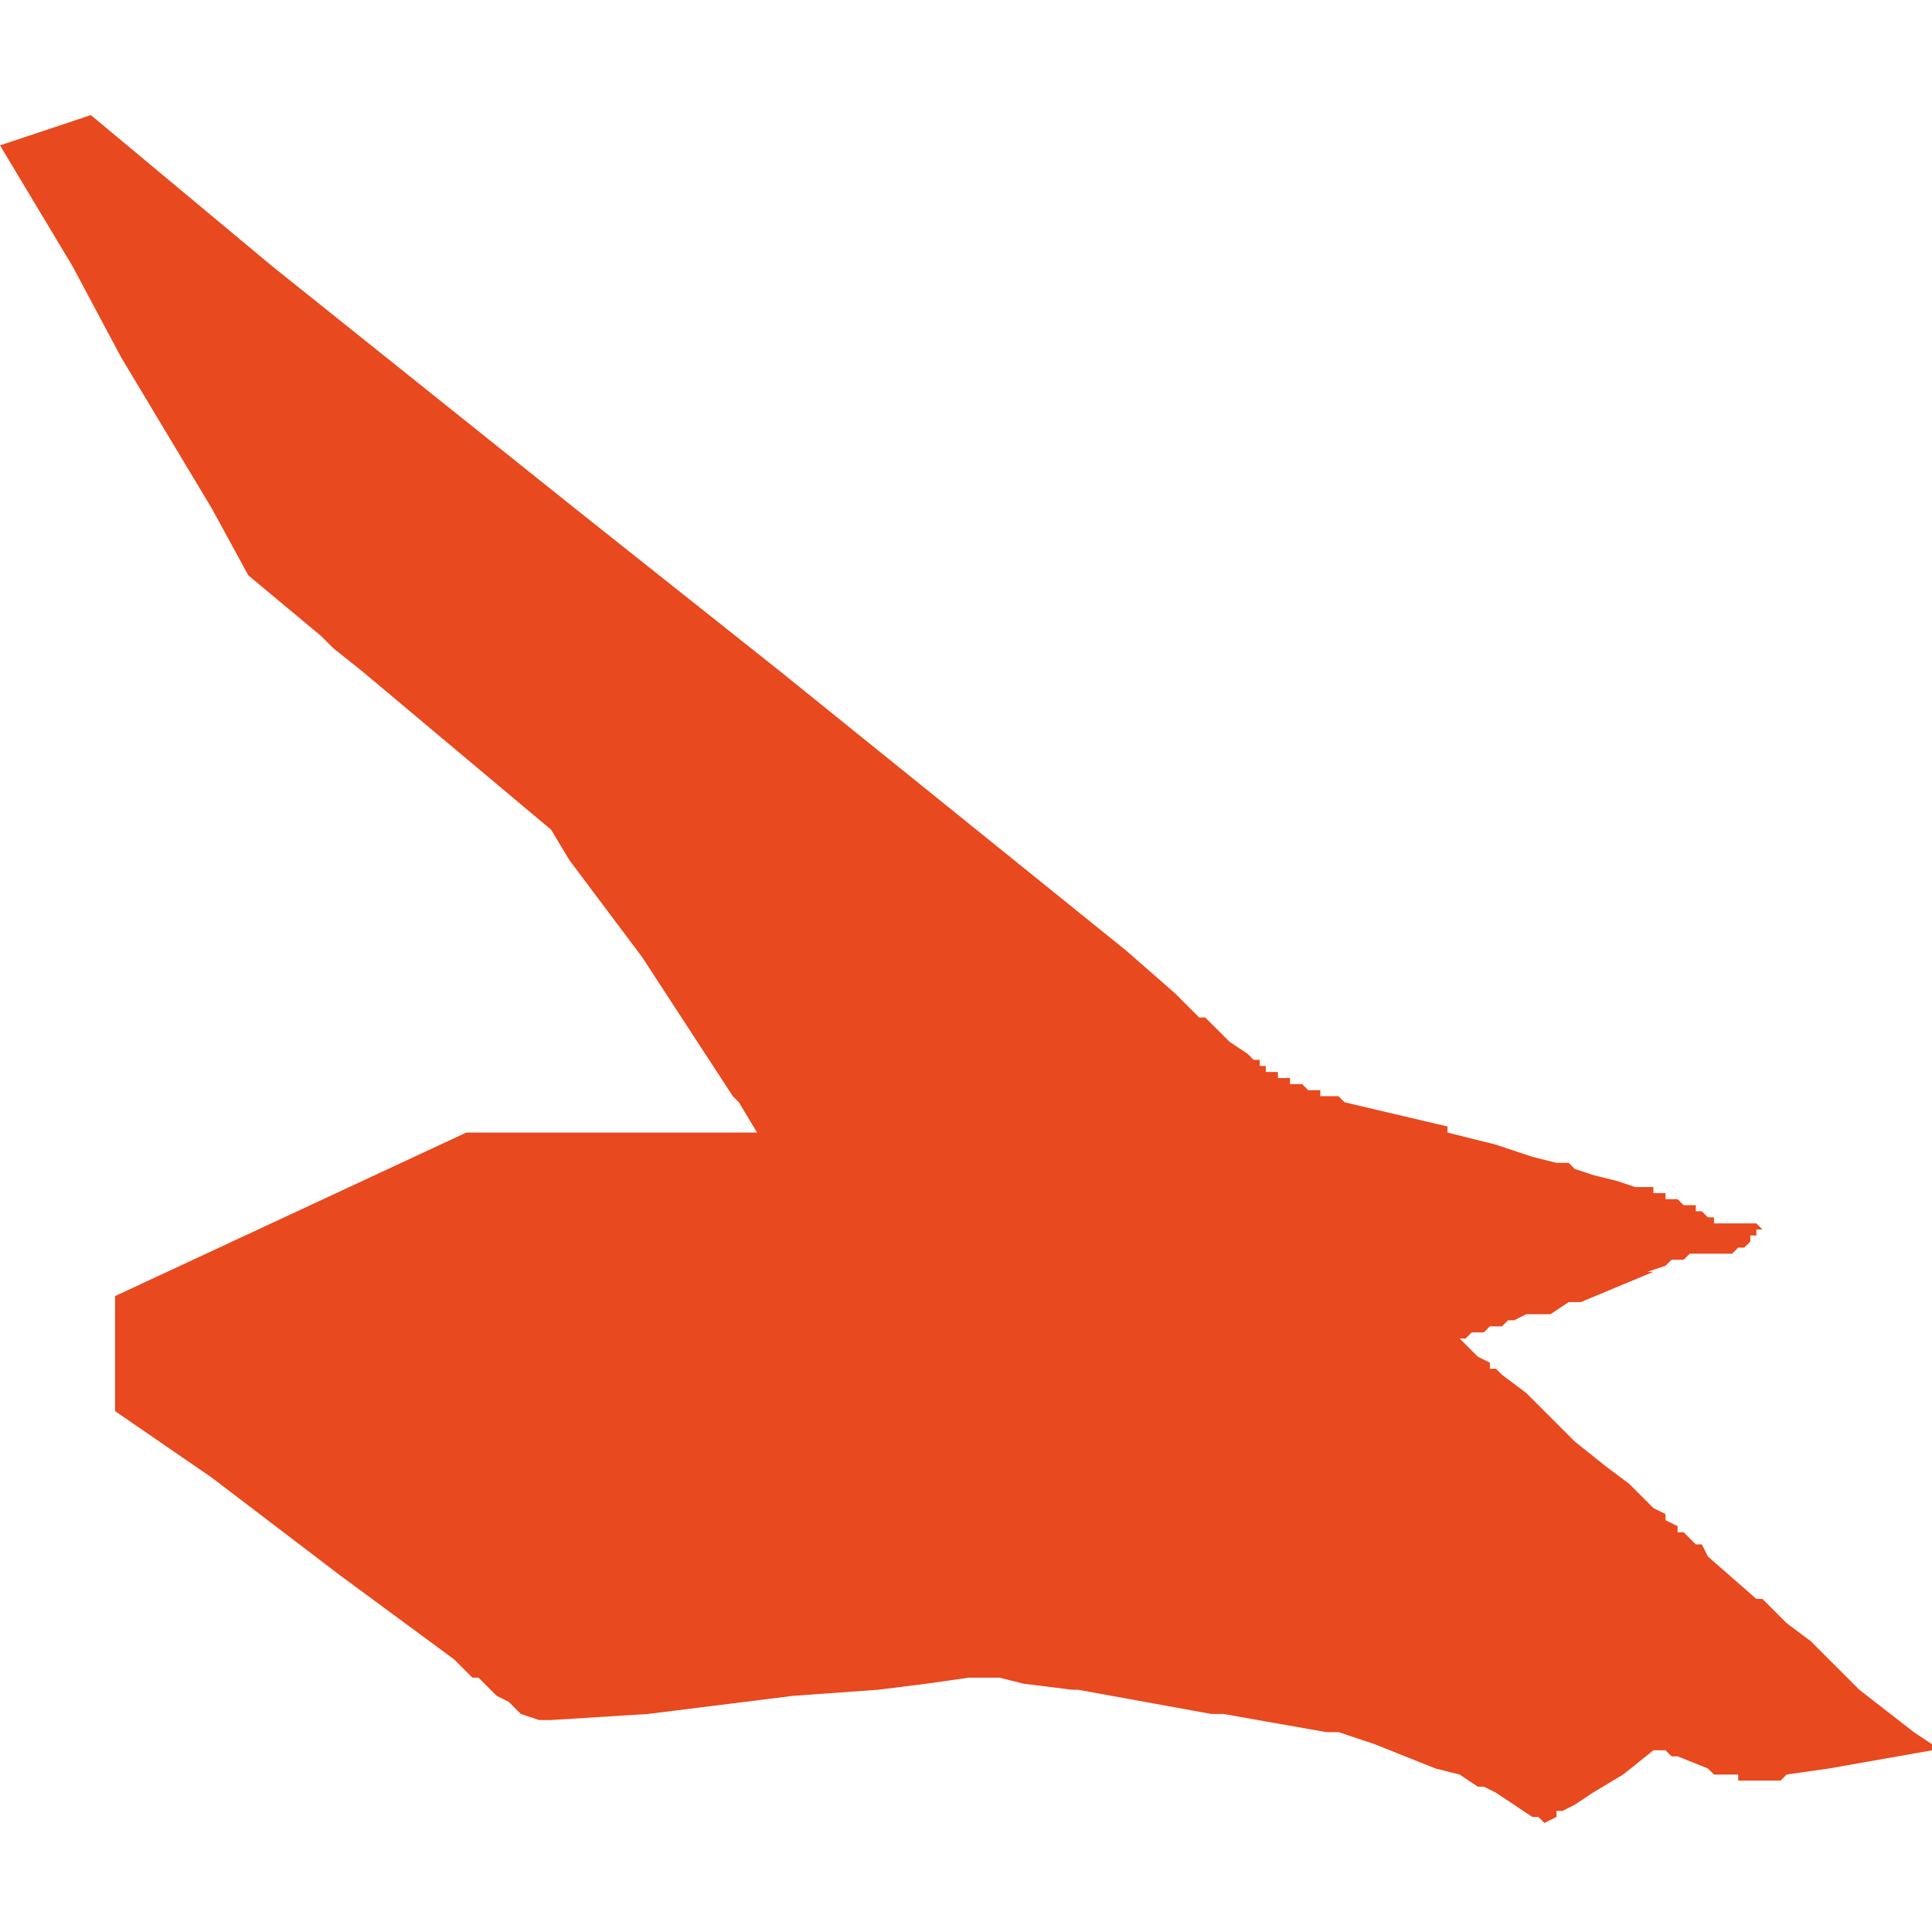 <svg xmlns="http://www.w3.org/2000/svg" xmlns:xlink="http://www.w3.org/1999/xlink" height="300" width="300" viewBox="5.06 -52.584 0.319 0.281"><path d="M 5.06 -52.579 L 5.072 -52.559 5.08 -52.544 5.095 -52.519 5.101 -52.508 5.107 -52.503 5.113 -52.498 5.115 -52.496 5.12 -52.492 5.151 -52.466 5.154 -52.461 5.166 -52.445 5.181 -52.422 5.182 -52.421 5.185 -52.416 5.137 -52.416 5.079 -52.389 5.079 -52.37 5.095 -52.359 5.116 -52.343 5.135 -52.329 5.138 -52.326 5.138 -52.326 5.138 -52.326 5.139 -52.326 5.141 -52.324 5.142 -52.323 5.144 -52.322 5.146 -52.32 5.149 -52.319 5.151 -52.319 5.167 -52.32 5.191 -52.323 5.205 -52.324 5.213 -52.325 5.22 -52.326 5.224 -52.326 5.225 -52.326 5.229 -52.325 5.237 -52.324 5.238 -52.324 5.26 -52.32 5.262 -52.32 5.279 -52.317 5.281 -52.317 5.287 -52.315 5.297 -52.311 5.301 -52.31 5.304 -52.308 5.305 -52.308 5.305 -52.308 5.307 -52.307 5.313 -52.303 5.314 -52.303 5.315 -52.302 5.317 -52.303 5.317 -52.304 5.318 -52.304 5.318 -52.304 5.318 -52.304 5.32 -52.305 5.323 -52.307 5.328 -52.31 5.333 -52.314 5.333 -52.314 5.333 -52.314 5.333 -52.314 5.333 -52.314 5.333 -52.314 5.333 -52.314 5.333 -52.314 5.333 -52.314 5.334 -52.314 5.335 -52.314 5.336 -52.313 5.337 -52.313 5.337 -52.313 5.337 -52.313 5.342 -52.311 5.342 -52.311 5.343 -52.31 5.344 -52.31 5.345 -52.31 5.346 -52.31 5.347 -52.31 5.347 -52.31 5.347 -52.309 5.348 -52.309 5.348 -52.309 5.349 -52.309 5.349 -52.309 5.349 -52.309 5.35 -52.309 5.35 -52.309 5.352 -52.309 5.352 -52.309 5.353 -52.309 5.353 -52.309 5.354 -52.309 5.355 -52.31 5.355 -52.31 5.355 -52.31 5.362 -52.311 5.379 -52.314 5.379 -52.314 5.379 -52.314 5.379 -52.314 5.379 -52.314 5.379 -52.315 5.379 -52.315 5.376 -52.317 5.376 -52.317 5.376 -52.317 5.376 -52.317 5.376 -52.317 5.367 -52.324 5.367 -52.324 5.363 -52.328 5.359 -52.332 5.355 -52.335 5.354 -52.336 5.351 -52.339 5.351 -52.339 5.35 -52.339 5.35 -52.339 5.342 -52.346 5.341 -52.348 5.34 -52.348 5.338 -52.35 5.338 -52.35 5.338 -52.35 5.338 -52.35 5.338 -52.35 5.337 -52.35 5.337 -52.351 5.337 -52.351 5.335 -52.352 5.335 -52.353 5.333 -52.354 5.329 -52.358 5.329 -52.358 5.325 -52.361 5.32 -52.365 5.317 -52.368 5.312 -52.373 5.308 -52.376 5.308 -52.376 5.308 -52.376 5.308 -52.376 5.307 -52.377 5.307 -52.377 5.306 -52.377 5.306 -52.378 5.306 -52.378 5.306 -52.378 5.306 -52.378 5.304 -52.379 5.301 -52.382 5.301 -52.382 5.301 -52.382 5.302 -52.382 5.302 -52.382 5.303 -52.383 5.304 -52.383 5.305 -52.383 5.306 -52.384 5.306 -52.384 5.308 -52.384 5.309 -52.385 5.31 -52.385 5.312 -52.386 5.312 -52.386 5.313 -52.386 5.313 -52.386 5.313 -52.386 5.313 -52.386 5.313 -52.386 5.313 -52.386 5.313 -52.386 5.314 -52.386 5.314 -52.386 5.314 -52.386 5.314 -52.386 5.315 -52.386 5.315 -52.386 5.316 -52.386 5.319 -52.388 5.32 -52.388 5.32 -52.388 5.321 -52.388 5.333 -52.393 5.333 -52.393 5.333 -52.393 5.333 -52.393 5.332 -52.393 5.332 -52.393 5.335 -52.394 5.336 -52.395 5.338 -52.395 5.339 -52.396 5.339 -52.396 5.34 -52.396 5.341 -52.396 5.341 -52.396 5.342 -52.396 5.343 -52.396 5.344 -52.396 5.344 -52.396 5.345 -52.396 5.346 -52.396 5.346 -52.396 5.346 -52.396 5.347 -52.397 5.347 -52.397 5.348 -52.397 5.348 -52.397 5.348 -52.397 5.348 -52.397 5.349 -52.398 5.349 -52.399 5.35 -52.399 5.35 -52.399 5.35 -52.4 5.35 -52.4 5.35 -52.4 5.351 -52.4 5.35 -52.401 5.349 -52.401 5.348 -52.401 5.348 -52.401 5.348 -52.401 5.347 -52.401 5.347 -52.401 5.346 -52.401 5.345 -52.401 5.344 -52.401 5.344 -52.401 5.344 -52.401 5.343 -52.401 5.343 -52.401 5.343 -52.401 5.343 -52.401 5.343 -52.402 5.342 -52.402 5.342 -52.402 5.341 -52.403 5.341 -52.403 5.341 -52.403 5.341 -52.403 5.341 -52.403 5.34 -52.403 5.34 -52.403 5.34 -52.403 5.34 -52.403 5.34 -52.403 5.34 -52.404 5.339 -52.404 5.338 -52.404 5.338 -52.404 5.337 -52.405 5.337 -52.405 5.336 -52.405 5.335 -52.405 5.335 -52.406 5.334 -52.406 5.334 -52.406 5.333 -52.406 5.333 -52.407 5.332 -52.407 5.331 -52.407 5.33 -52.407 5.327 -52.408 5.323 -52.409 5.32 -52.41 5.319 -52.411 5.319 -52.411 5.318 -52.411 5.318 -52.411 5.318 -52.411 5.318 -52.411 5.317 -52.411 5.313 -52.412 5.31 -52.413 5.307 -52.414 5.299 -52.416 5.299 -52.416 5.299 -52.417 5.282 -52.421 5.282 -52.421 5.281 -52.422 5.281 -52.422 5.279 -52.422 5.279 -52.422 5.278 -52.422 5.278 -52.423 5.277 -52.423 5.276 -52.423 5.276 -52.423 5.275 -52.424 5.275 -52.424 5.274 -52.424 5.273 -52.424 5.273 -52.425 5.272 -52.425 5.272 -52.425 5.271 -52.425 5.271 -52.426 5.27 -52.426 5.269 -52.426 5.269 -52.427 5.268 -52.427 5.268 -52.427 5.268 -52.428 5.267 -52.428 5.267 -52.428 5.266 -52.429 5.266 -52.429 5.263 -52.431 5.263 -52.431 5.259 -52.435 5.259 -52.435 5.259 -52.435 5.259 -52.435 5.258 -52.435 5.258 -52.435 5.254 -52.439 5.246 -52.446 5.189 -52.492 5.155 -52.519 5.105 -52.559 5.075 -52.584 Z" fill="#e8491e" /></svg>